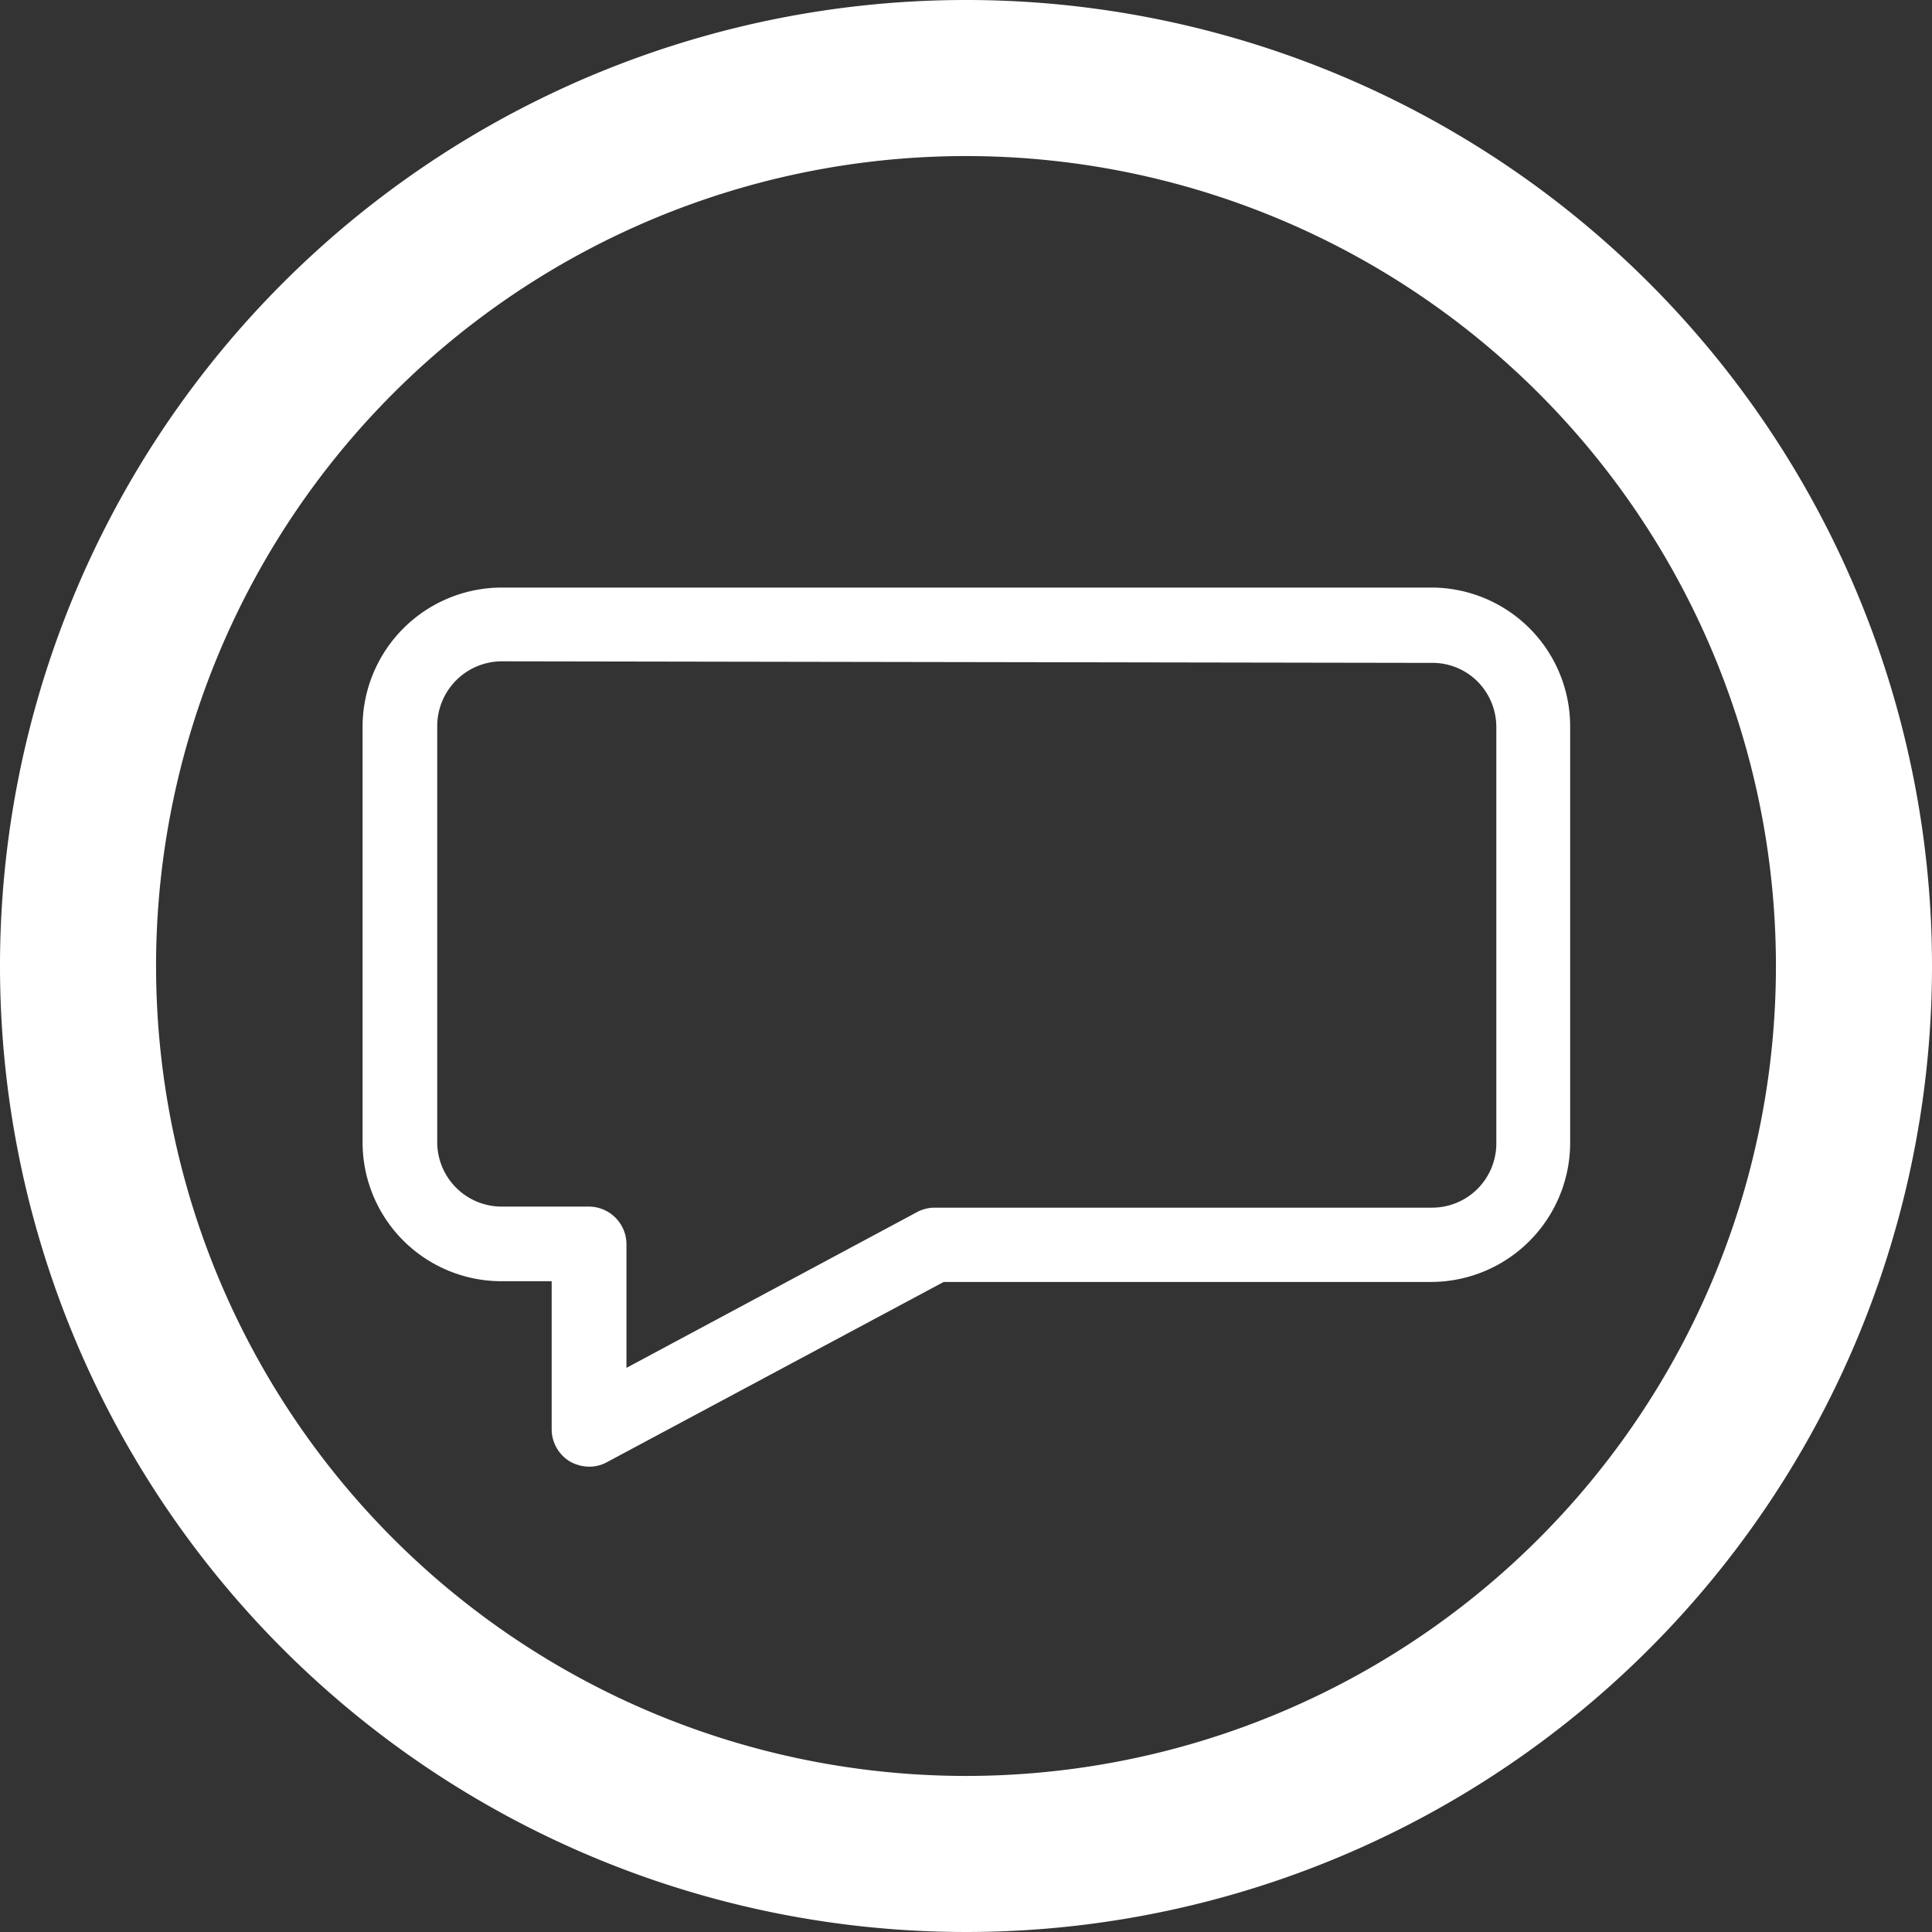 <svg id="Join_Us_images-08" data-name="Join Us_images-08" xmlns="http://www.w3.org/2000/svg" width="47.152" height="47.152" viewBox="0 0 47.152 47.152">
  <rect x="0" y="0" width="47.152" height="47.152" fill="#333333" stroke="none"/>
  <path id="Path_9499" data-name="Path 9499" d="M46.782,28H24.05a3.4,3.4,0,0,0-3.39,3.39V41.546a3.39,3.39,0,0,0,3.39,3.383h1.225v3.618a.92.92,0,0,0,.444.781.965.965,0,0,0,.47.127.87.87,0,0,0,.432-.108l8.221-4.4h11.9a3.4,3.4,0,0,0,3.39-3.39V31.4A3.39,3.39,0,0,0,46.782,28ZM48.33,41.572a1.568,1.568,0,0,1-1.568,1.562H34.632a.927.927,0,0,0-.425.1L27.1,47.044V44.022a.92.92,0,0,0-.914-.914H24.05a1.574,1.574,0,0,1-1.568-1.568V31.383A1.581,1.581,0,0,1,24.05,29.8h0l22.713.038a1.555,1.555,0,0,1,1.111.457A1.581,1.581,0,0,1,48.33,31.4Z" transform="translate(-11.811 -13.66)" fill="#fff"/>
  <path id="Path_9500" data-name="Path 9500" d="M30.321,5.41A23.576,23.576,0,1,0,53.872,28.986,23.576,23.576,0,0,0,30.321,5.41Zm0,43.343A19.767,19.767,0,1,1,50.063,28.986,19.767,19.767,0,0,1,30.321,48.753Z" transform="translate(-6.72 -5.41)" fill="#fff"/>
</svg>
